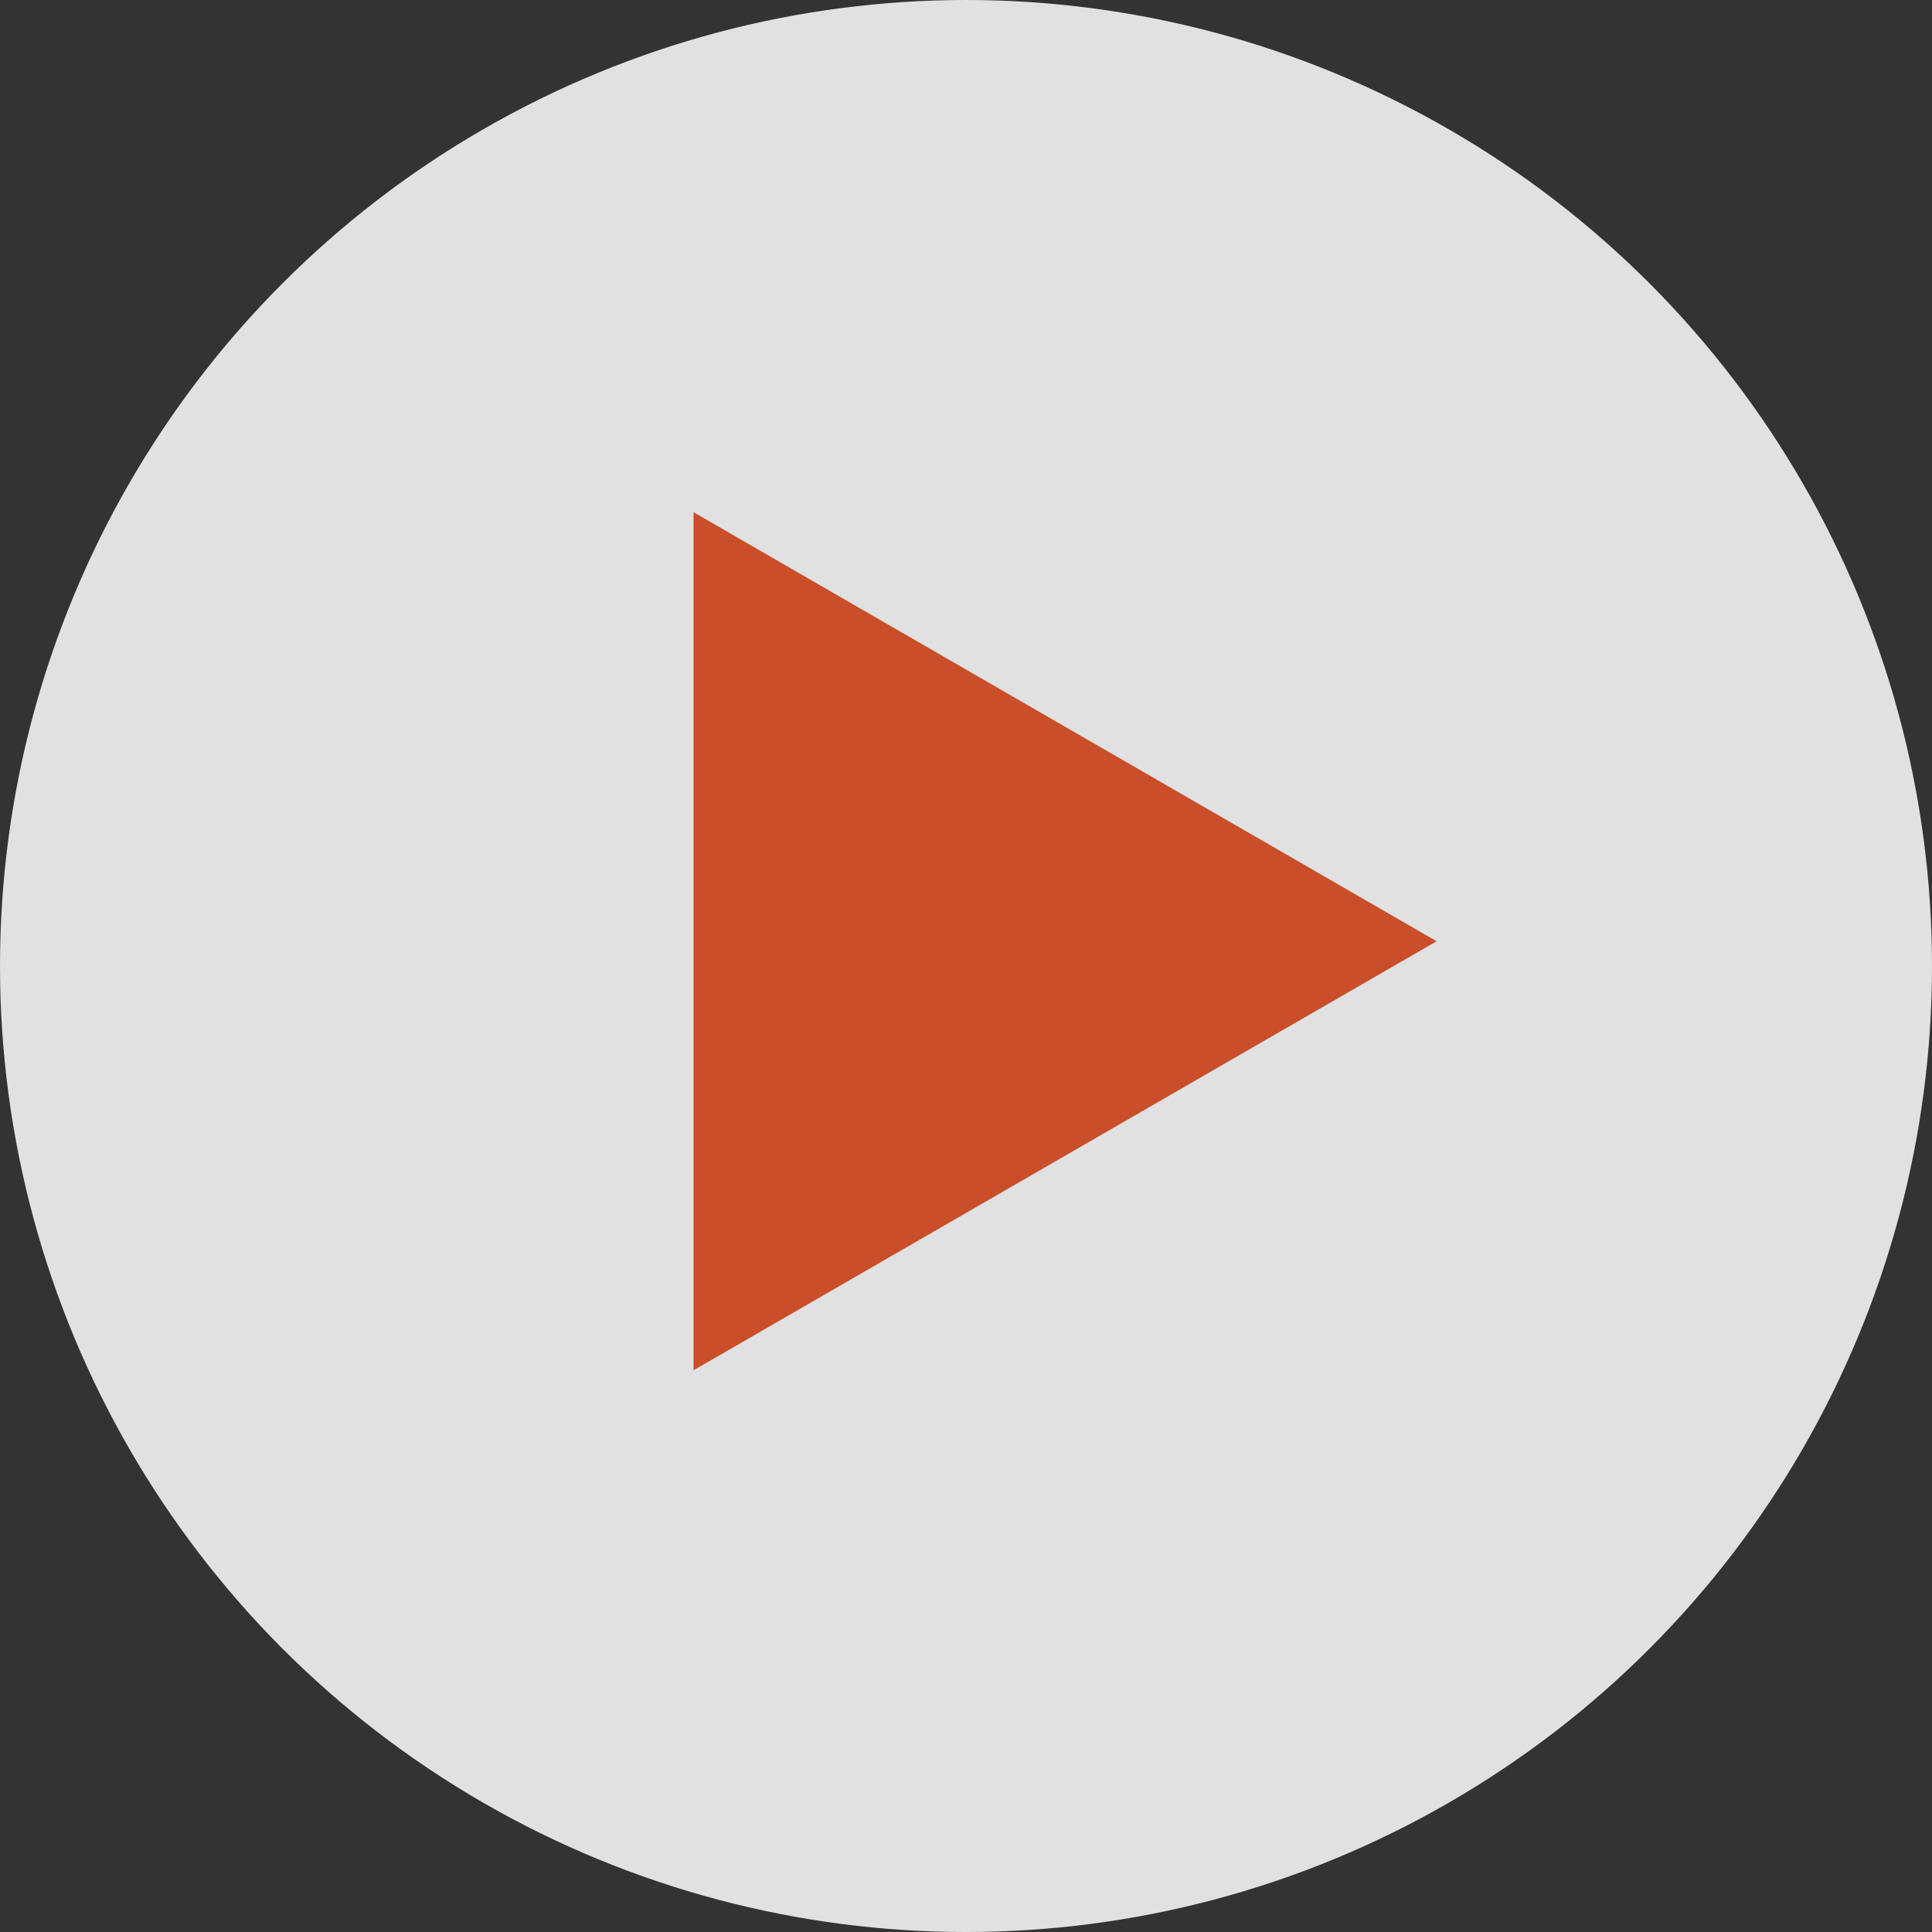 <?xml version="1.0" encoding="utf-8"?>
<svg xmlns="http://www.w3.org/2000/svg" width="85" height="85" viewBox="0 0 85 85" fill="none">
<rect x="0" y="0" width="85" height="85" fill="#333333" stroke="none"/>
<circle opacity="0.85" r="42.5" transform="matrix(1 0 0 -1 42.5 42.5)" fill="white"/>
<path d="M63.205 41.411L30.513 22.536L30.513 60.286L63.205 41.411Z" fill="#CA4E2A"/>
</svg>